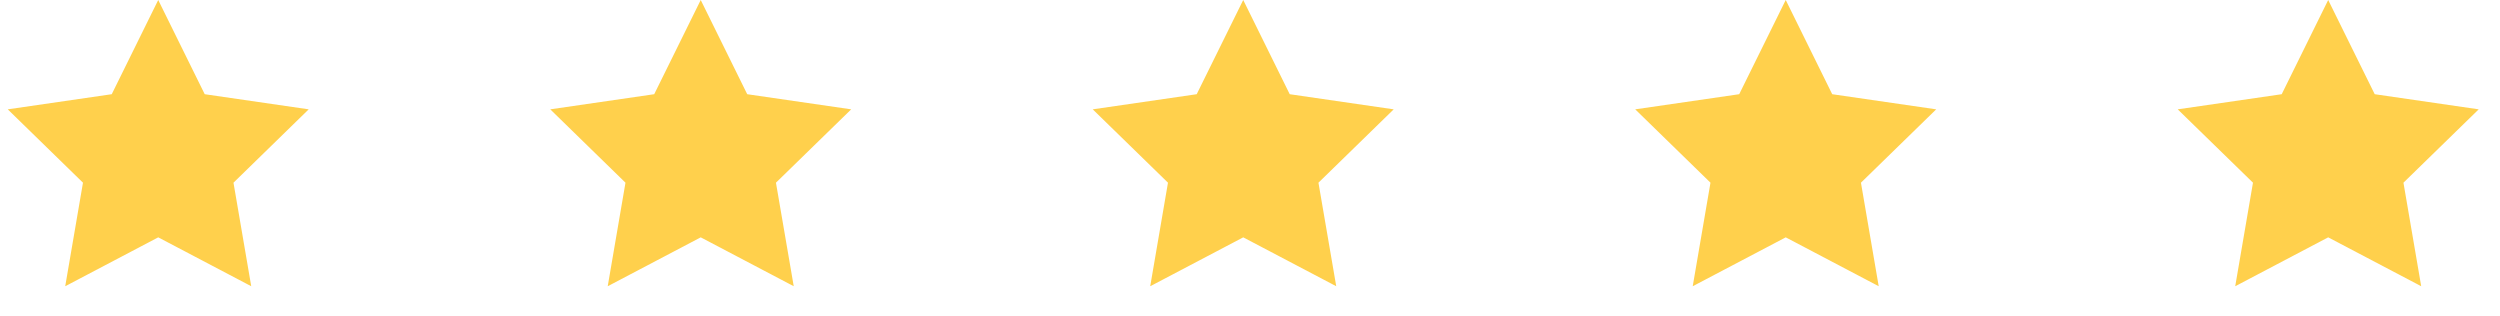 <?xml version="1.0" encoding="UTF-8"?>
<svg width="79px" height="10px" viewBox="0 0 79 10" version="1.1" xmlns="http://www.w3.org/2000/svg" xmlns:xlink="http://www.w3.org/1999/xlink">
    <title>estrellas_testimonials</title>
    <g id="Landing" stroke="none" stroke-width="1" fill="none" fill-rule="evenodd">
        <g id="valiu_desktop1" transform="translate(-520, -1583)" fill="#FFD04C">
            <g id="bloque3" transform="translate(-125, 1224)">
                <g id="testimonios" transform="translate(0, 100)">
                    <g id="1" transform="translate(430, 0)">
                        <g id="texto" transform="translate(40, 141)">
                            <g id="estrellas_testimonials" transform="translate(175, 118)">
                                <polygon id="Star" points="5 7.5 2.061 9.045 2.622 5.773 0.245 3.455 3.531 2.977 5 0 6.469 2.977 9.755 3.455 7.378 5.773 7.939 9.045"></polygon>
                                <polygon id="Star-Copy" points="22.143 7.5 19.204 9.045 19.765 5.773 17.388 3.455 20.673 2.977 22.143 0 23.612 2.977 26.898 3.455 24.52 5.773 25.082 9.045"></polygon>
                                <polygon id="Star-Copy-2" points="39.286 7.5 36.347 9.045 36.908 5.773 34.53 3.455 37.816 2.977 39.286 0 40.755 2.977 44.041 3.455 41.663 5.773 42.225 9.045"></polygon>
                                <polygon id="Star-Copy-3" points="56.429 7.5 53.49 9.045 54.051 5.773 51.673 3.455 54.959 2.977 56.429 0 57.898 2.977 61.184 3.455 58.806 5.773 59.367 9.045"></polygon>
                                <polygon id="Star-Copy-4" points="73.571 7.5 70.633 9.045 71.194 5.773 68.816 3.455 72.102 2.977 73.571 0 75.041 2.977 78.327 3.455 75.949 5.773 76.51 9.045"></polygon>
                            </g>
                        </g>
                    </g>
                </g>
            </g>
        </g>
    </g>
</svg>